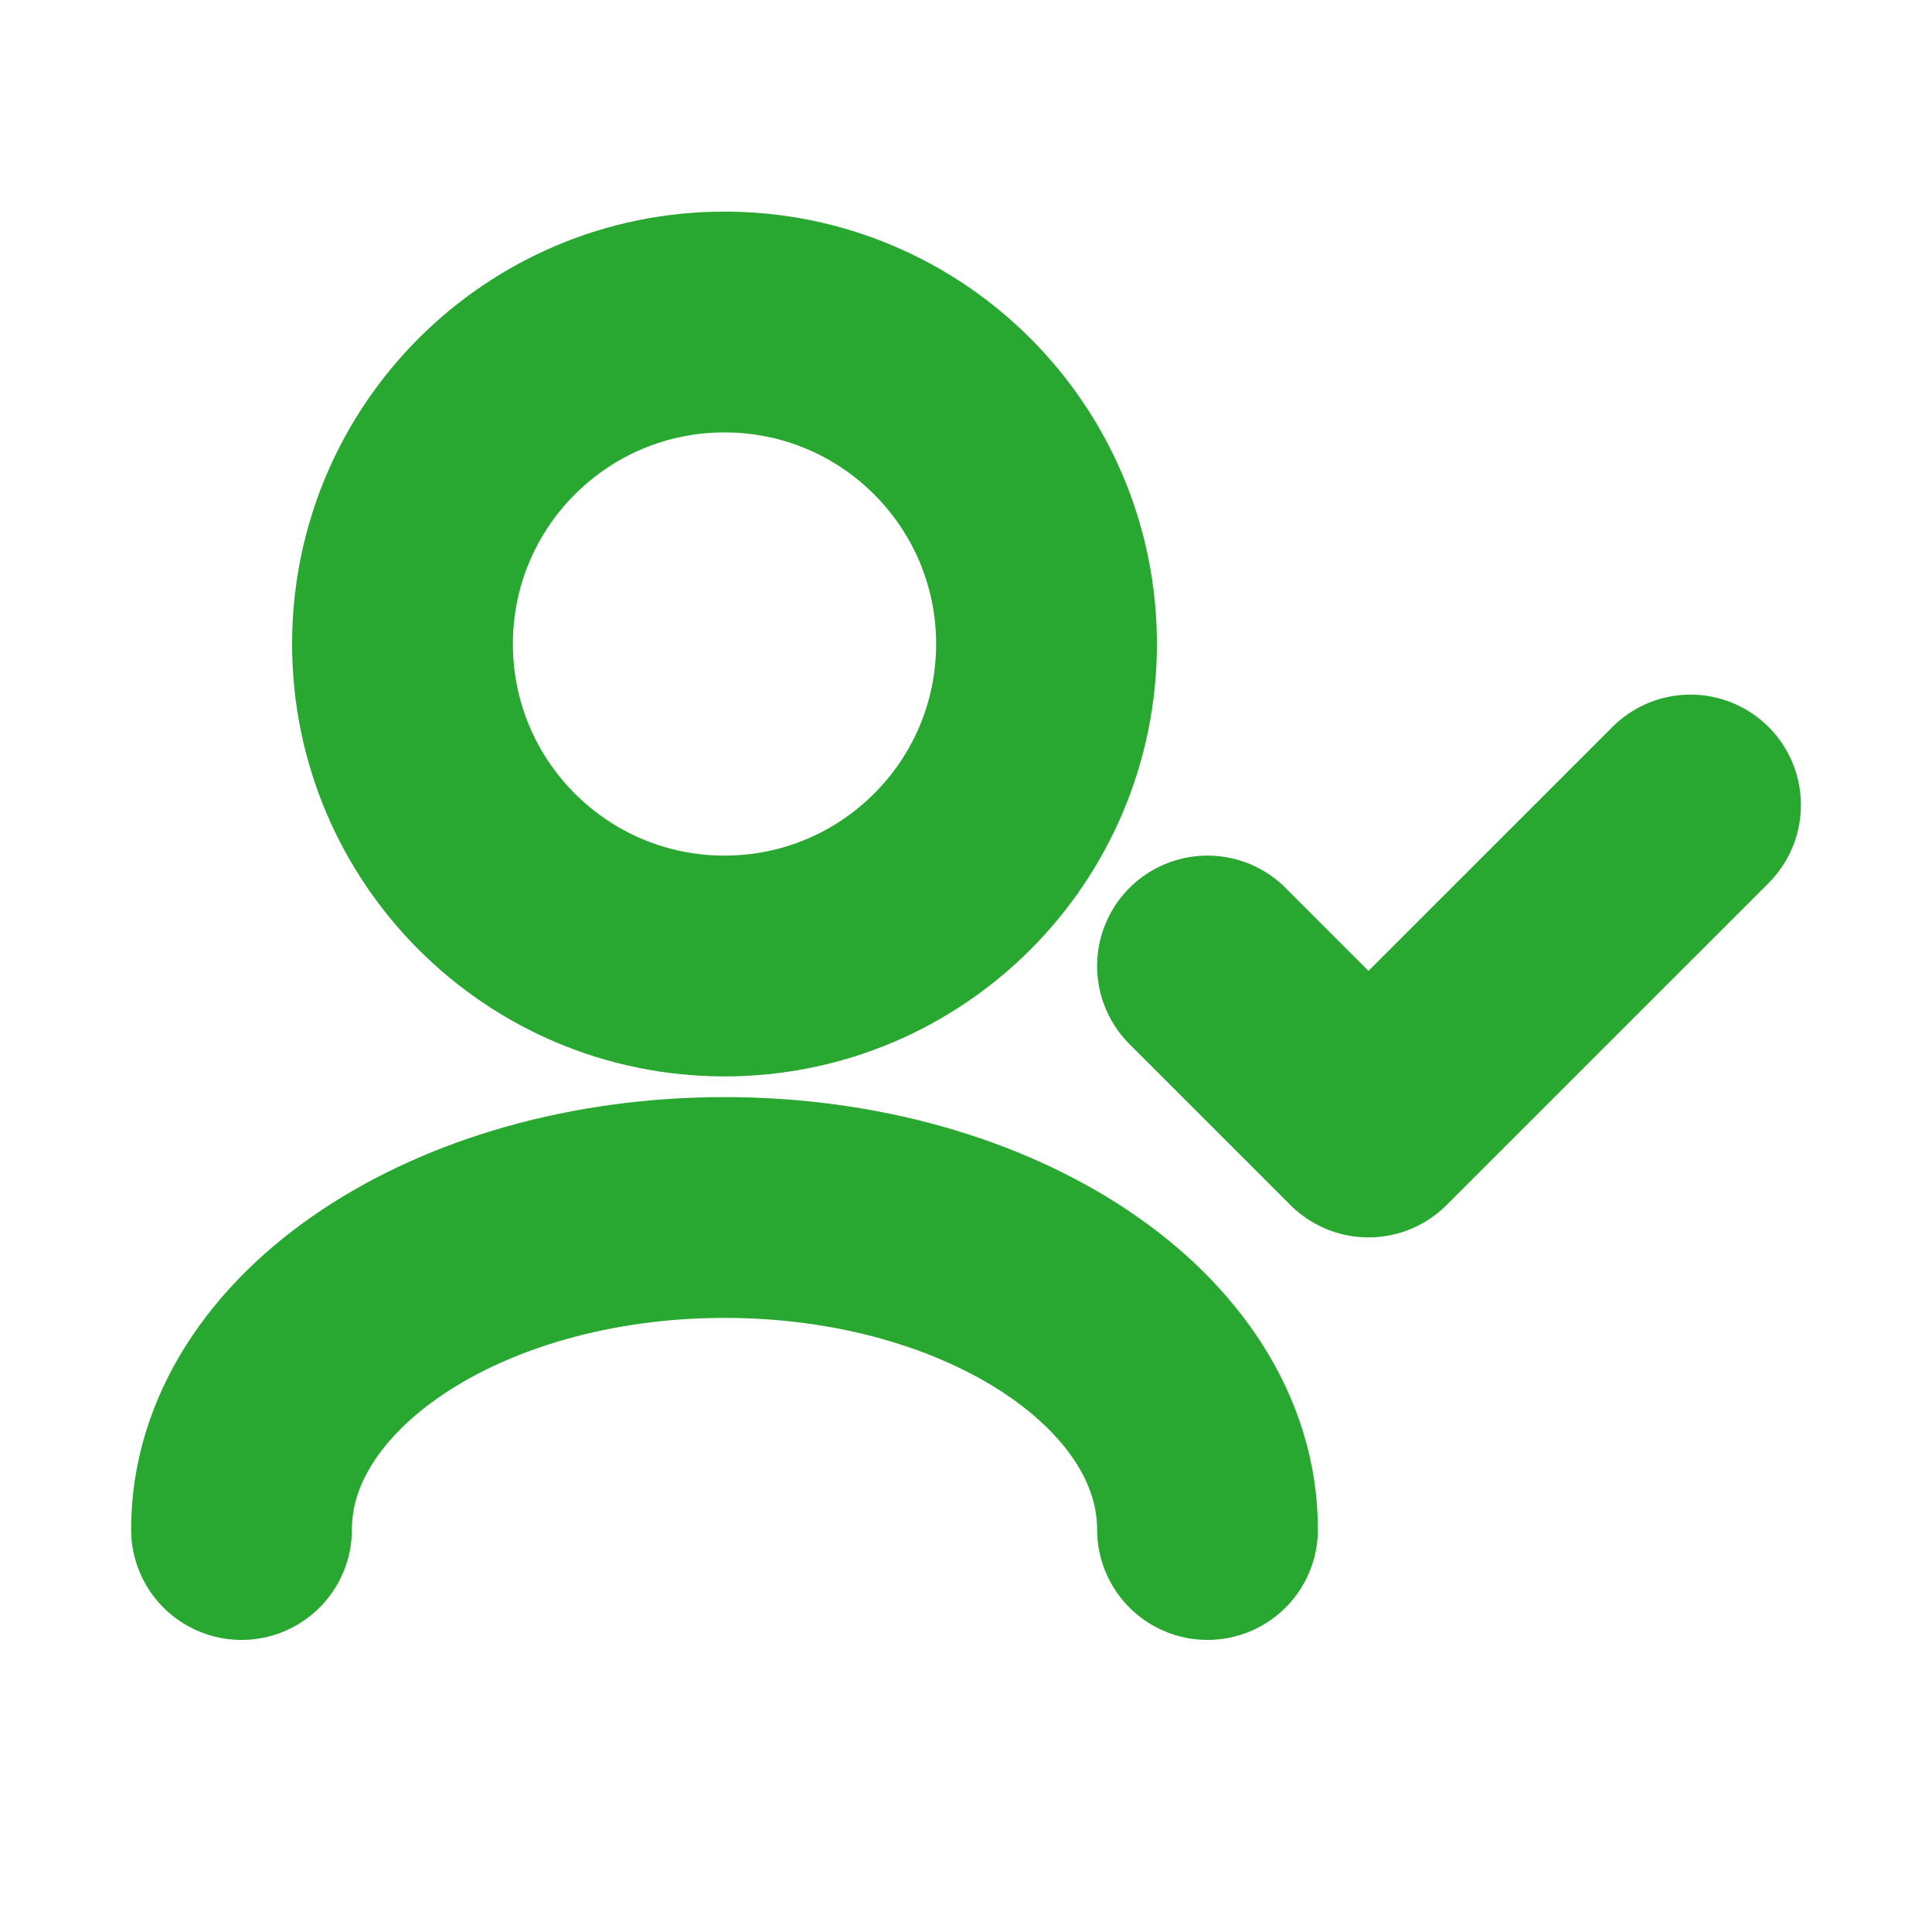 <svg width="70" height="70" viewBox="0 0 70 70" fill="none" xmlns="http://www.w3.org/2000/svg">
<path d="M43.75 55.417C43.75 48.973 35.915 43.75 26.25 43.75C16.585 43.75 8.75 48.973 8.75 55.417M61.25 29.167L49.583 40.833L43.75 35M26.25 35C19.807 35 14.583 29.777 14.583 23.333C14.583 16.89 19.807 11.667 26.25 11.667C32.693 11.667 37.917 16.89 37.917 23.333C37.917 29.777 32.693 35 26.25 35Z" stroke="#28A830" stroke-width="8" stroke-linecap="round" stroke-linejoin="round"/>
</svg>
